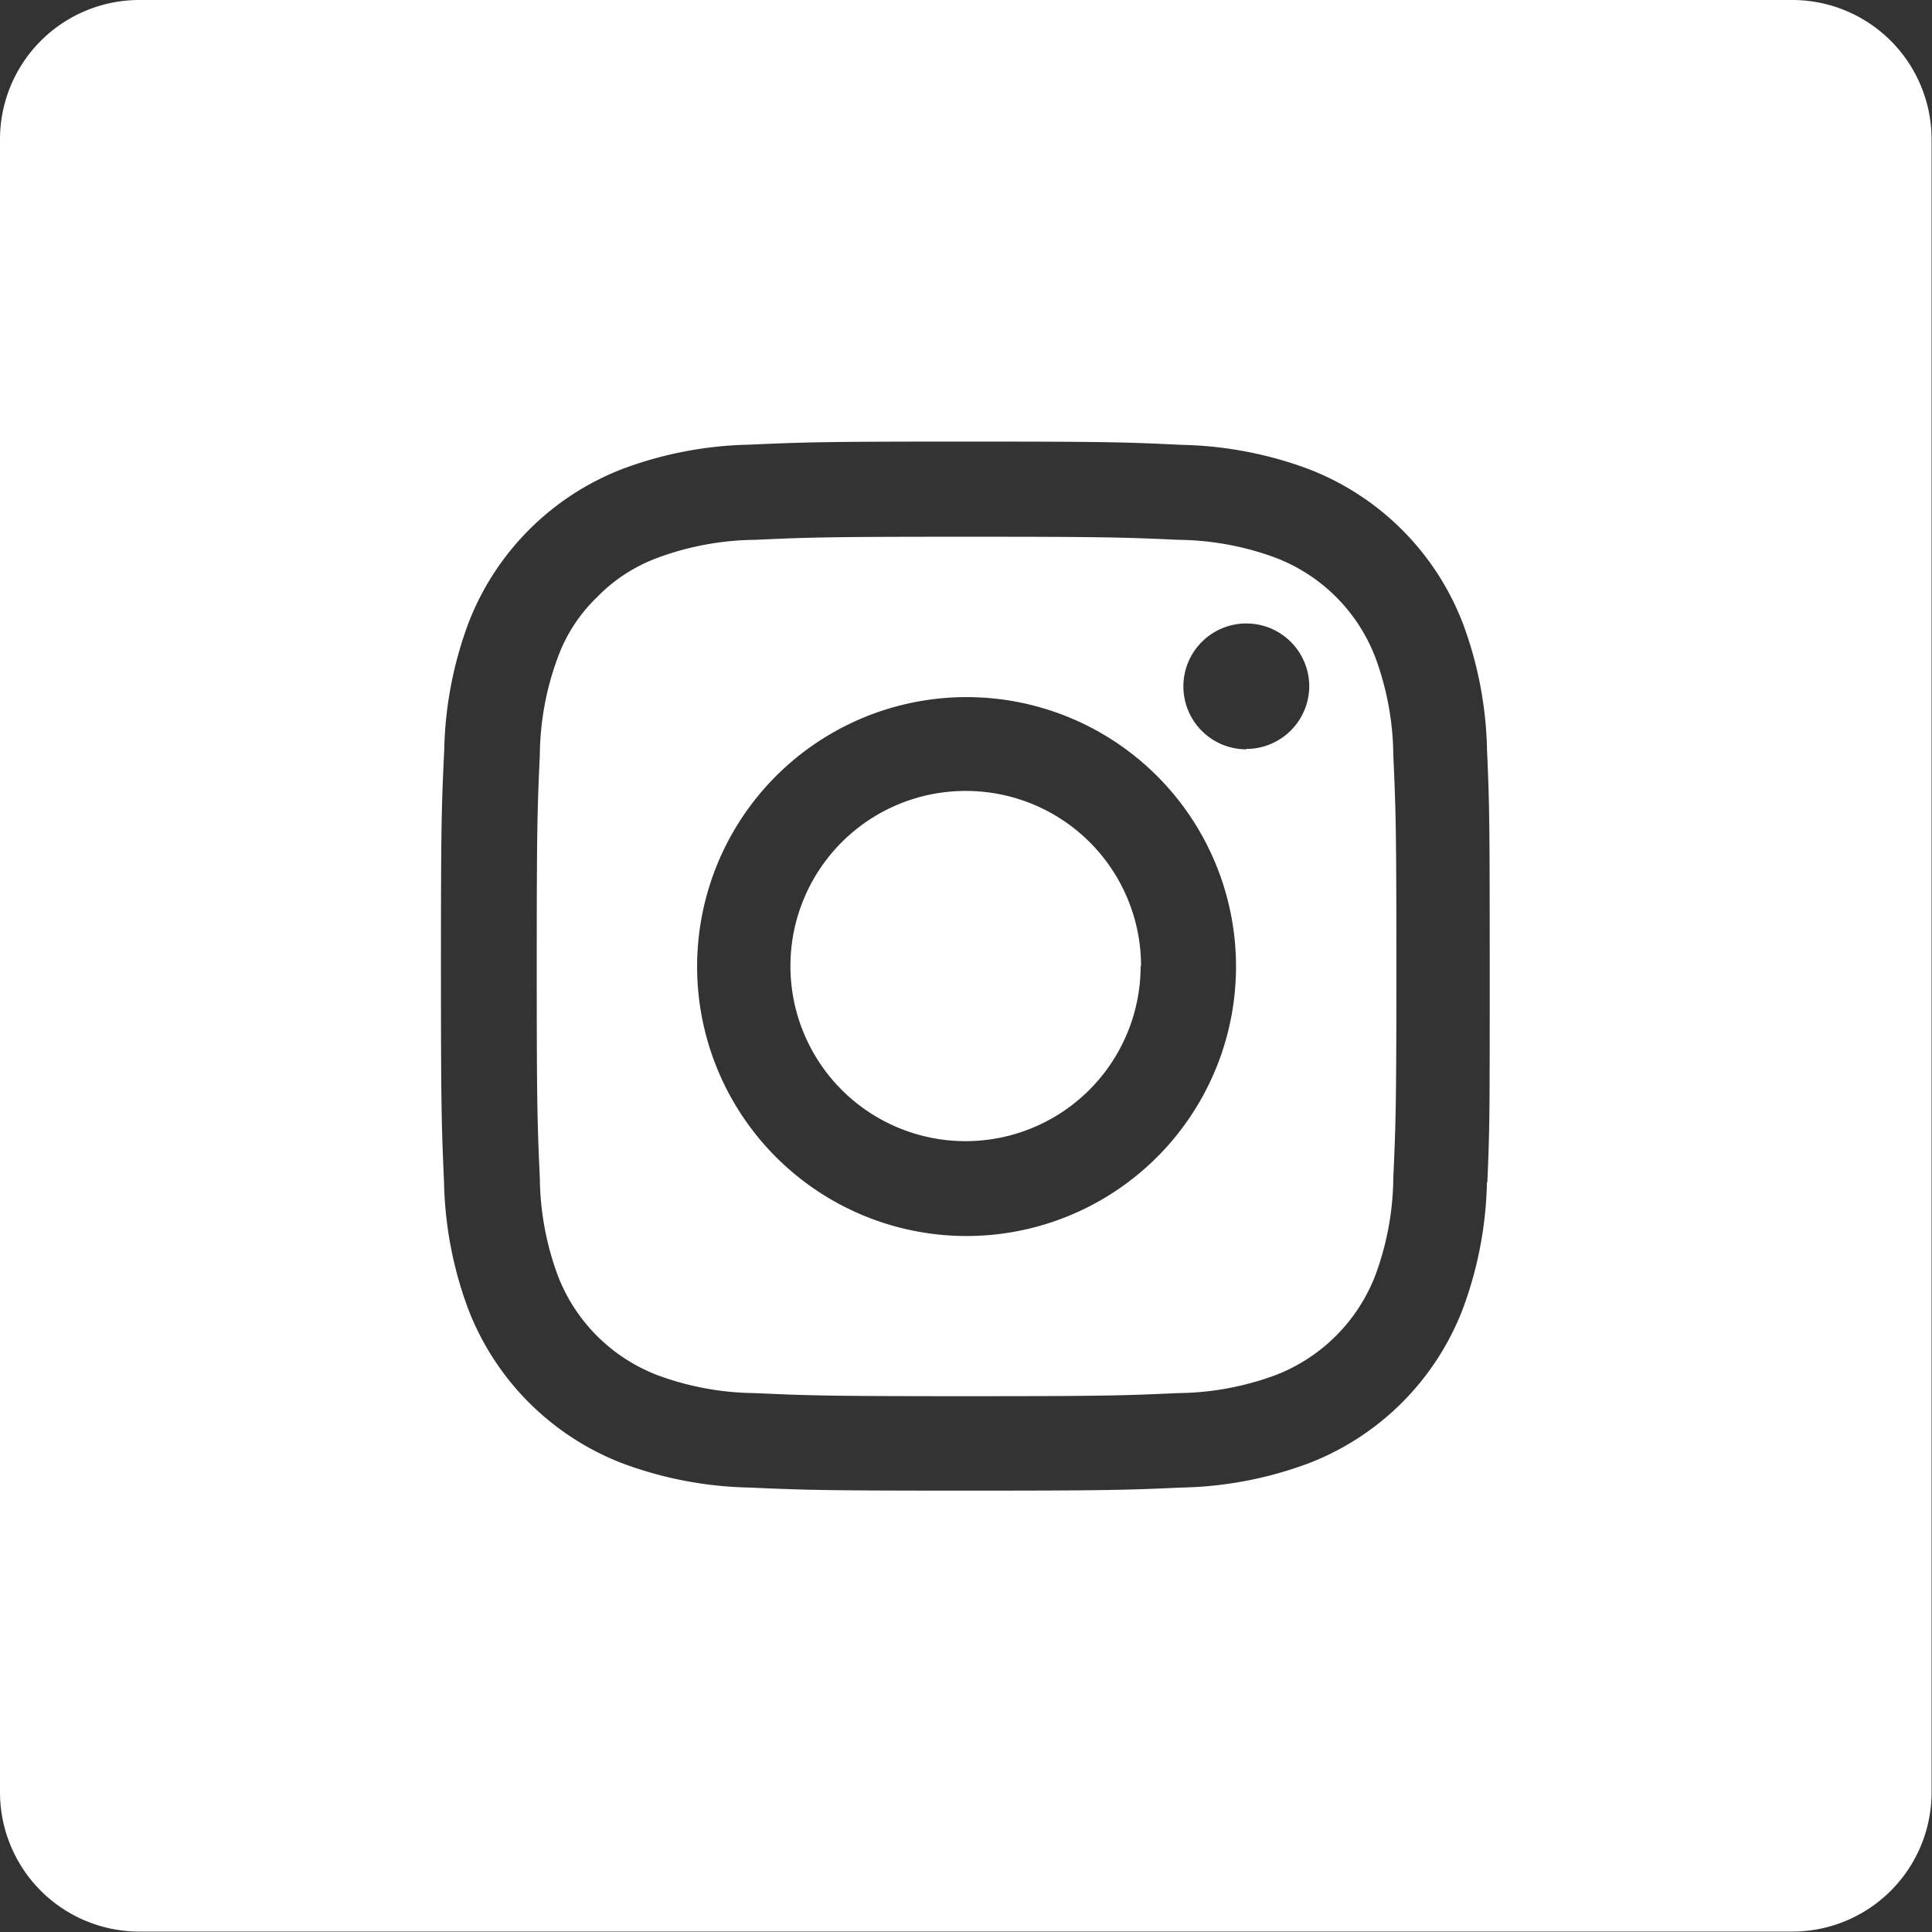 <svg xmlns="http://www.w3.org/2000/svg" width="18.757" height="18.757" viewBox="0 0 18.757 18.757">
  <rect x="0" y="0" width="18.757" height="18.757" fill="#333333" stroke="none"/>
  <path id="Caminho_471" data-name="Caminho 471" d="M1209.352,6.381a1.679,1.679,0,0,0-.965-.965,2.791,2.791,0,0,0-.945-.175c-.535-.024-.7-.03-2.057-.03s-1.52.006-2.057.03a2.8,2.8,0,0,0-.945.175,1.582,1.582,0,0,0-.585.38,1.548,1.548,0,0,0-.382.585,2.79,2.79,0,0,0-.175.945c-.024.535-.03.7-.03,2.057s.006,1.52.03,2.057a2.8,2.8,0,0,0,.175.945,1.679,1.679,0,0,0,.965.965,2.791,2.791,0,0,0,.945.175c.535.024.7.03,2.057.03s1.52-.006,2.057-.03a2.8,2.8,0,0,0,.945-.175,1.689,1.689,0,0,0,.967-.967,2.788,2.788,0,0,0,.175-.945c.024-.537.03-.7.03-2.055s-.006-1.52-.03-2.057A2.8,2.8,0,0,0,1209.352,6.381ZM1205.38,12A2.616,2.616,0,1,1,1208,9.38,2.617,2.617,0,0,1,1205.38,12Zm2.72-4.725a.611.611,0,1,1,.611-.611A.611.611,0,0,1,1208.1,7.271ZM1213.4,0h-16.051A1.353,1.353,0,0,0,1196,1.353V17.4a1.353,1.353,0,0,0,1.353,1.353H1213.4a1.353,1.353,0,0,0,1.353-1.353V1.353A1.353,1.353,0,0,0,1213.4,0Zm-2.964,11.479a3.731,3.731,0,0,1-.237,1.236,2.605,2.605,0,0,1-1.49,1.49,3.721,3.721,0,0,1-1.235.237c-.543.024-.716.03-2.1.03s-1.556-.006-2.1-.03a3.73,3.73,0,0,1-1.236-.237,2.608,2.608,0,0,1-1.49-1.49,3.726,3.726,0,0,1-.237-1.236c-.024-.543-.03-.716-.03-2.1s.006-1.556.032-2.1a3.733,3.733,0,0,1,.237-1.235,2.609,2.609,0,0,1,1.49-1.49,3.723,3.723,0,0,1,1.235-.237c.543-.024.716-.03,2.1-.03s1.556.006,2.1.032a3.729,3.729,0,0,1,1.235.237,2.608,2.608,0,0,1,1.49,1.49,3.72,3.72,0,0,1,.237,1.236c.024.543.026.716.026,2.1S1210.464,10.935,1210.44,11.479Zm-3.362-2.1a1.7,1.7,0,1,1-1.7-1.7A1.7,1.7,0,0,1,1207.078,9.38Z" transform="translate(-1196)" fill="#fff"/>
</svg>
